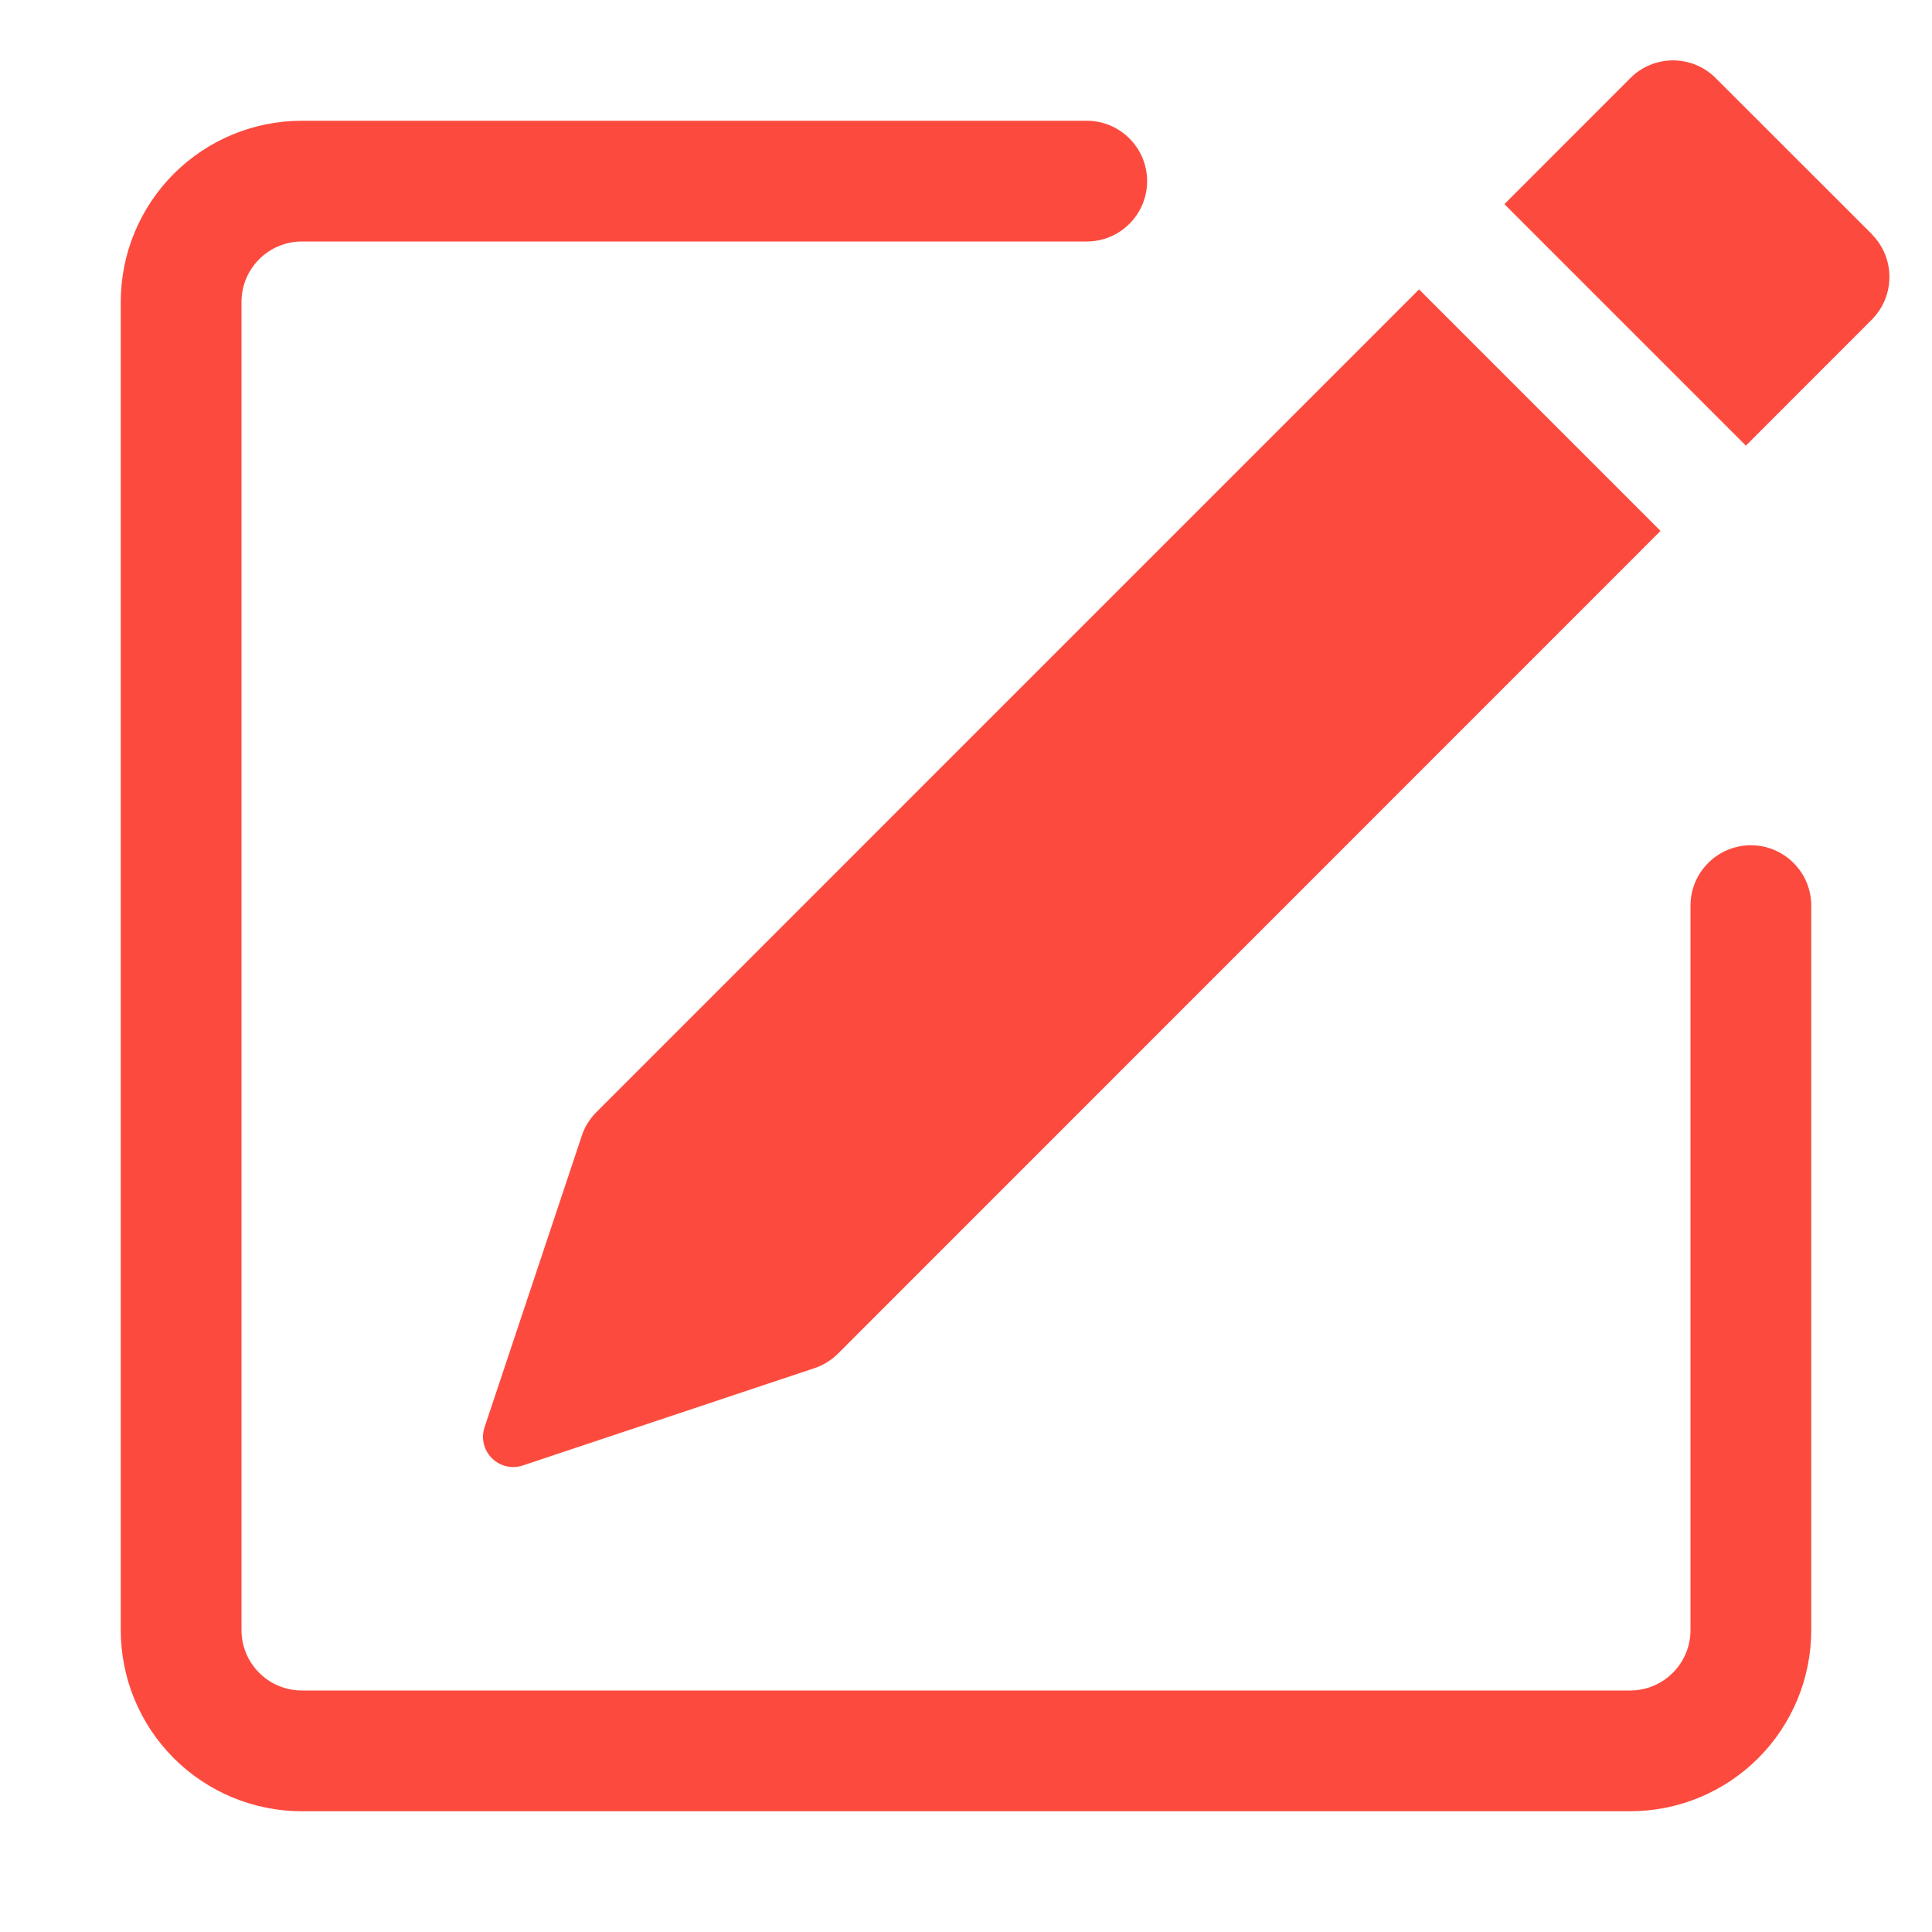<svg width="24" height="24" viewBox="0 0 24 24" fill="none" xmlns="http://www.w3.org/2000/svg">
<path d="M23.253 2.911C23.393 3.051 23.471 3.242 23.471 3.44C23.471 3.639 23.393 3.829 23.253 3.97L21.688 5.536L18.688 2.536L20.253 0.97C20.393 0.829 20.584 0.75 20.783 0.75C20.982 0.75 21.172 0.829 21.313 0.97L23.253 2.909V2.911ZM20.628 6.595L17.628 3.595L7.408 13.816C7.326 13.898 7.263 13.999 7.227 14.11L6.019 17.731C5.997 17.797 5.994 17.867 6.01 17.935C6.026 18.003 6.061 18.065 6.11 18.114C6.159 18.163 6.221 18.198 6.289 18.214C6.356 18.23 6.427 18.227 6.493 18.205L10.114 16.997C10.225 16.961 10.325 16.899 10.408 16.817L20.628 6.595Z" fill="#FC4B3E"/>
<path fill-rule="evenodd" clip-rule="evenodd" d="M1.5 20.25C1.5 20.847 1.737 21.419 2.159 21.841C2.581 22.263 3.153 22.5 3.75 22.5H20.25C20.847 22.5 21.419 22.263 21.841 21.841C22.263 21.419 22.5 20.847 22.5 20.25V11.25C22.5 11.051 22.421 10.86 22.28 10.72C22.14 10.579 21.949 10.5 21.75 10.5C21.551 10.5 21.36 10.579 21.22 10.72C21.079 10.86 21 11.051 21 11.25V20.25C21 20.449 20.921 20.64 20.78 20.78C20.64 20.921 20.449 21 20.25 21H3.75C3.551 21 3.36 20.921 3.22 20.78C3.079 20.64 3 20.449 3 20.25V3.75C3 3.551 3.079 3.36 3.22 3.22C3.36 3.079 3.551 3 3.75 3H13.5C13.699 3 13.89 2.921 14.03 2.78C14.171 2.64 14.25 2.449 14.25 2.25C14.25 2.051 14.171 1.86 14.03 1.72C13.89 1.579 13.699 1.5 13.5 1.5H3.75C3.153 1.5 2.581 1.737 2.159 2.159C1.737 2.581 1.5 3.153 1.5 3.75V20.25Z" fill="#FC4B3E"/>
</svg>
